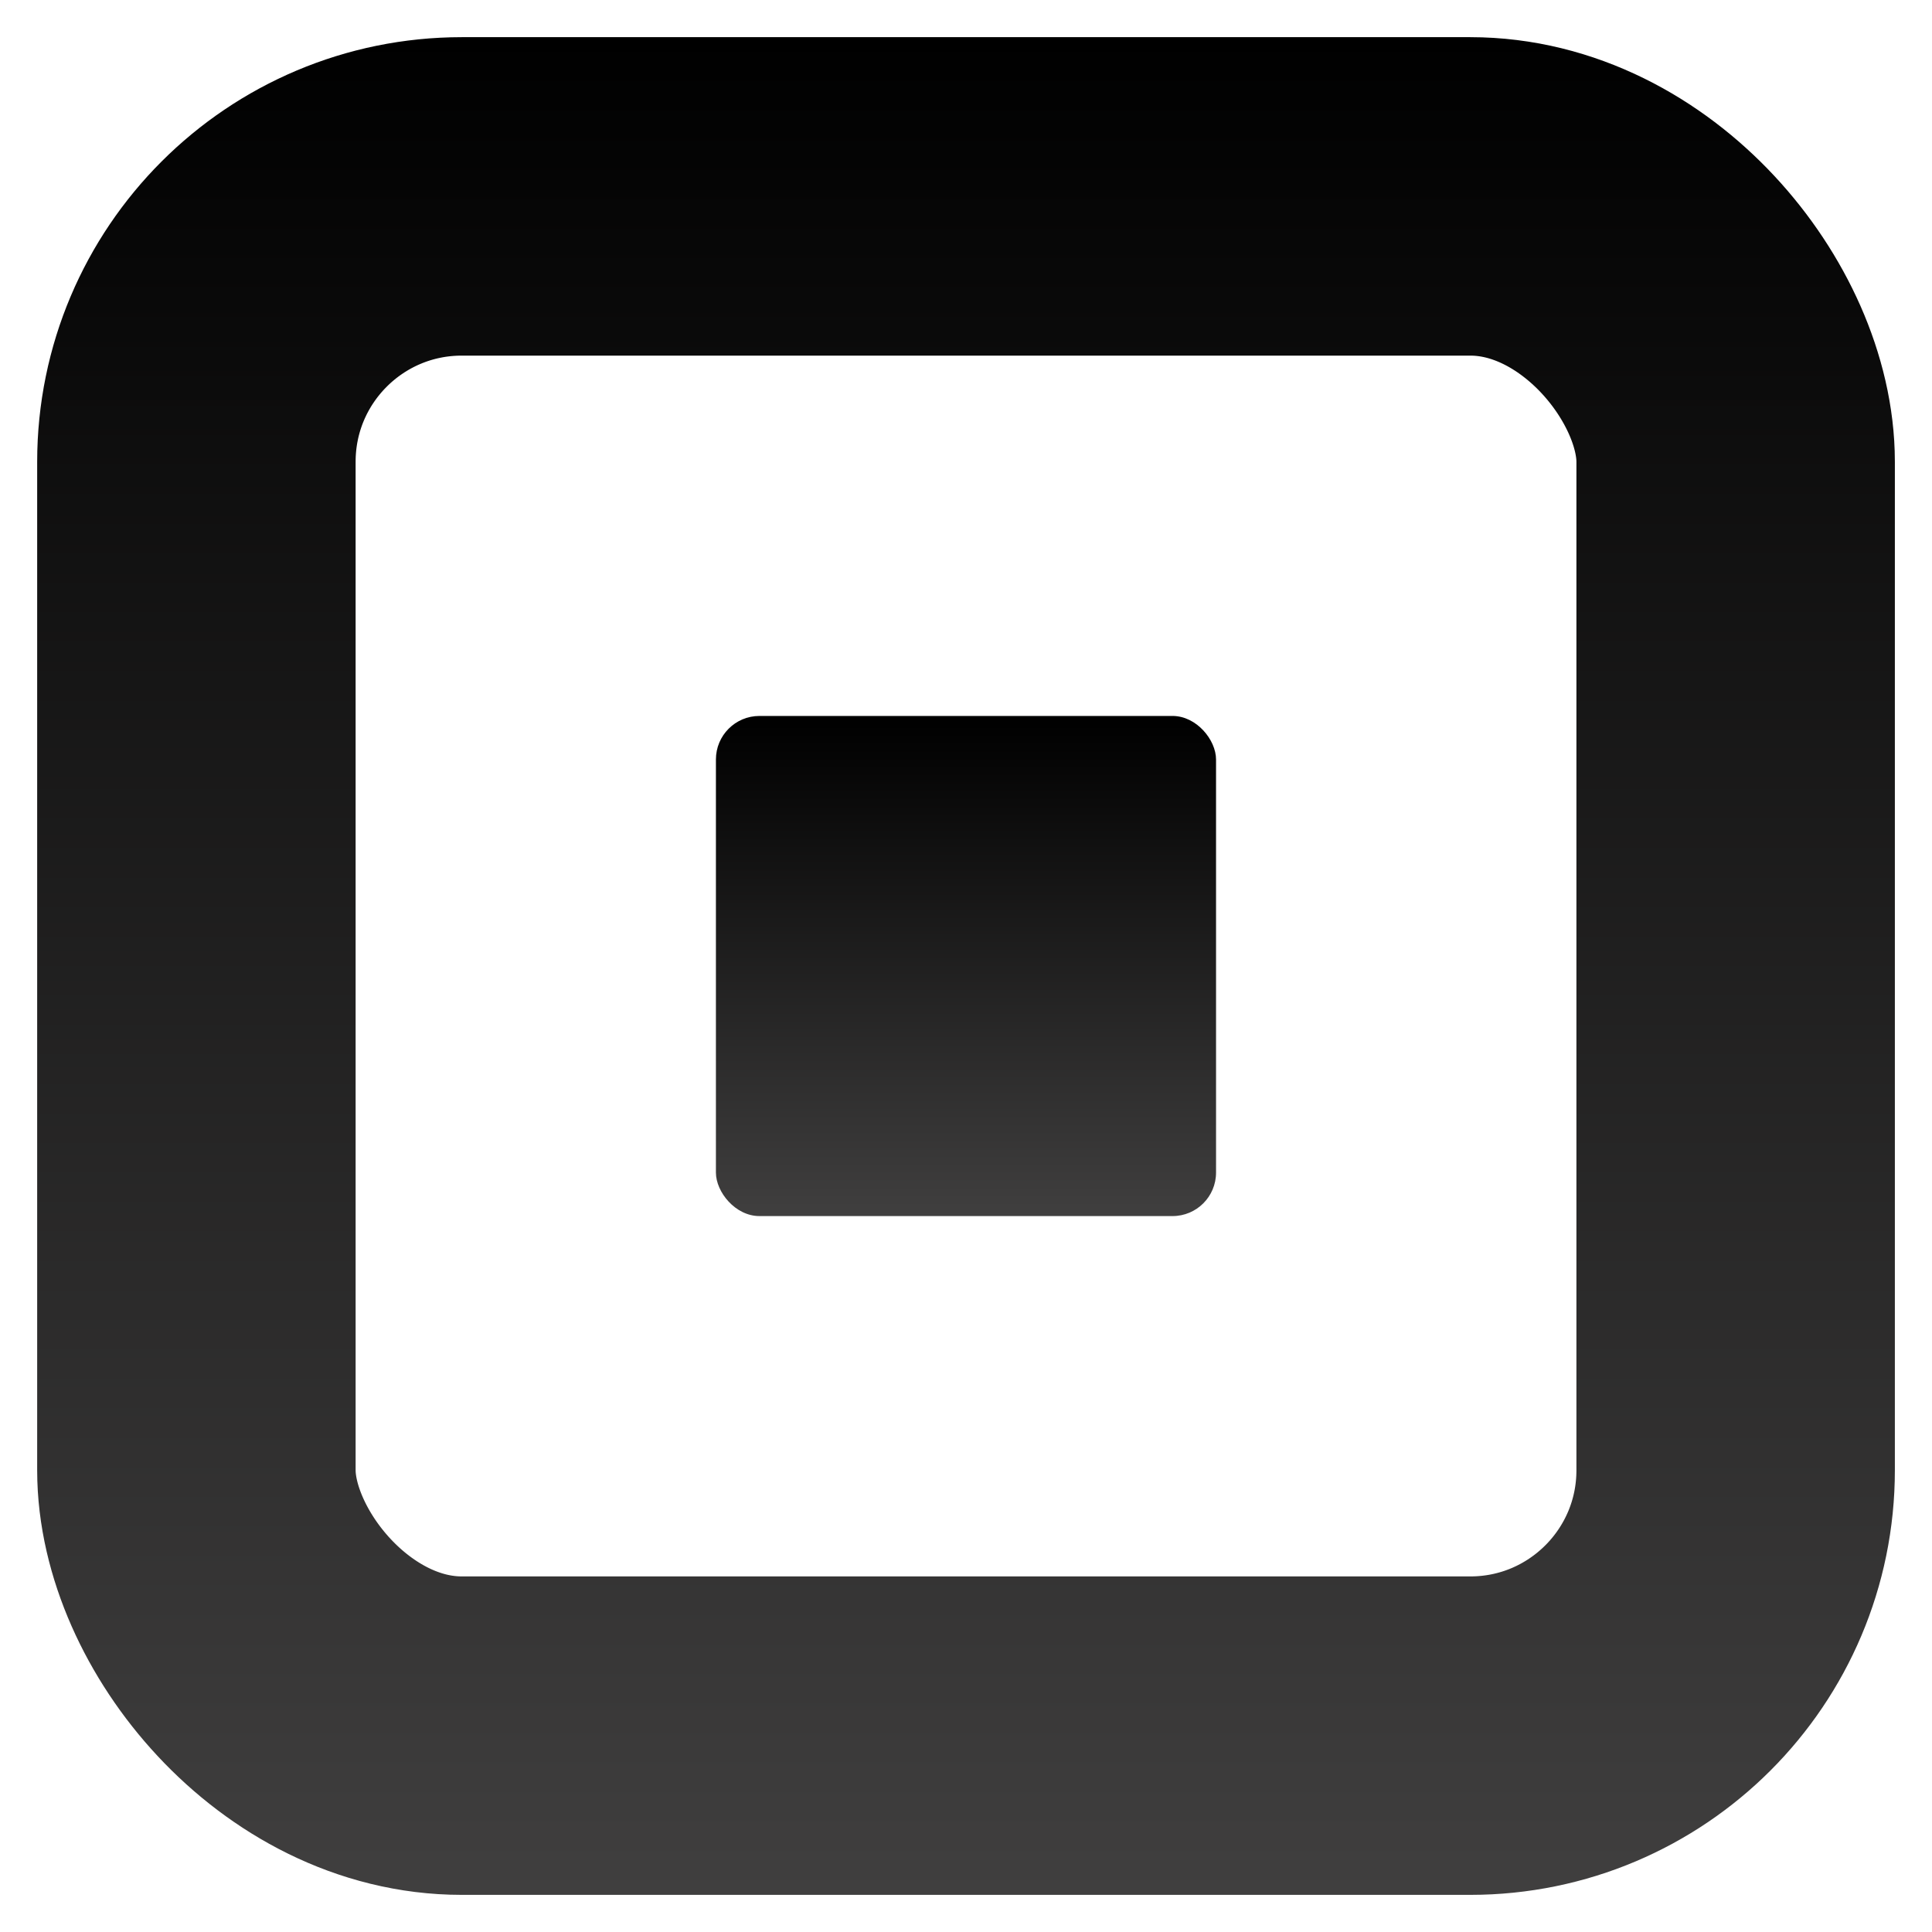 <svg xmlns="http://www.w3.org/2000/svg" width="52" height="52" viewBox="0 0 52 52" fill="none"><rect x="5.286" y="5.286" width="41.429" height="41.429" rx="7.143" stroke="url(#paint0_linear_1044_370)" stroke-width="8.571"></rect><rect x="19.269" y="19.27" width="13.461" height="13.461" rx="1.171" fill="url(#paint1_linear_1044_370)"></rect><defs><linearGradient id="paint0_linear_1044_370" x1="26" y1="1" x2="26" y2="51" gradientUnits="userSpaceOnUse"><stop></stop><stop offset="1" stop-color="#403F3F"></stop></linearGradient><linearGradient id="paint1_linear_1044_370" x1="26" y1="19.27" x2="26" y2="32.731" gradientUnits="userSpaceOnUse"><stop></stop><stop offset="1" stop-color="#403F3F"></stop></linearGradient></defs></svg>